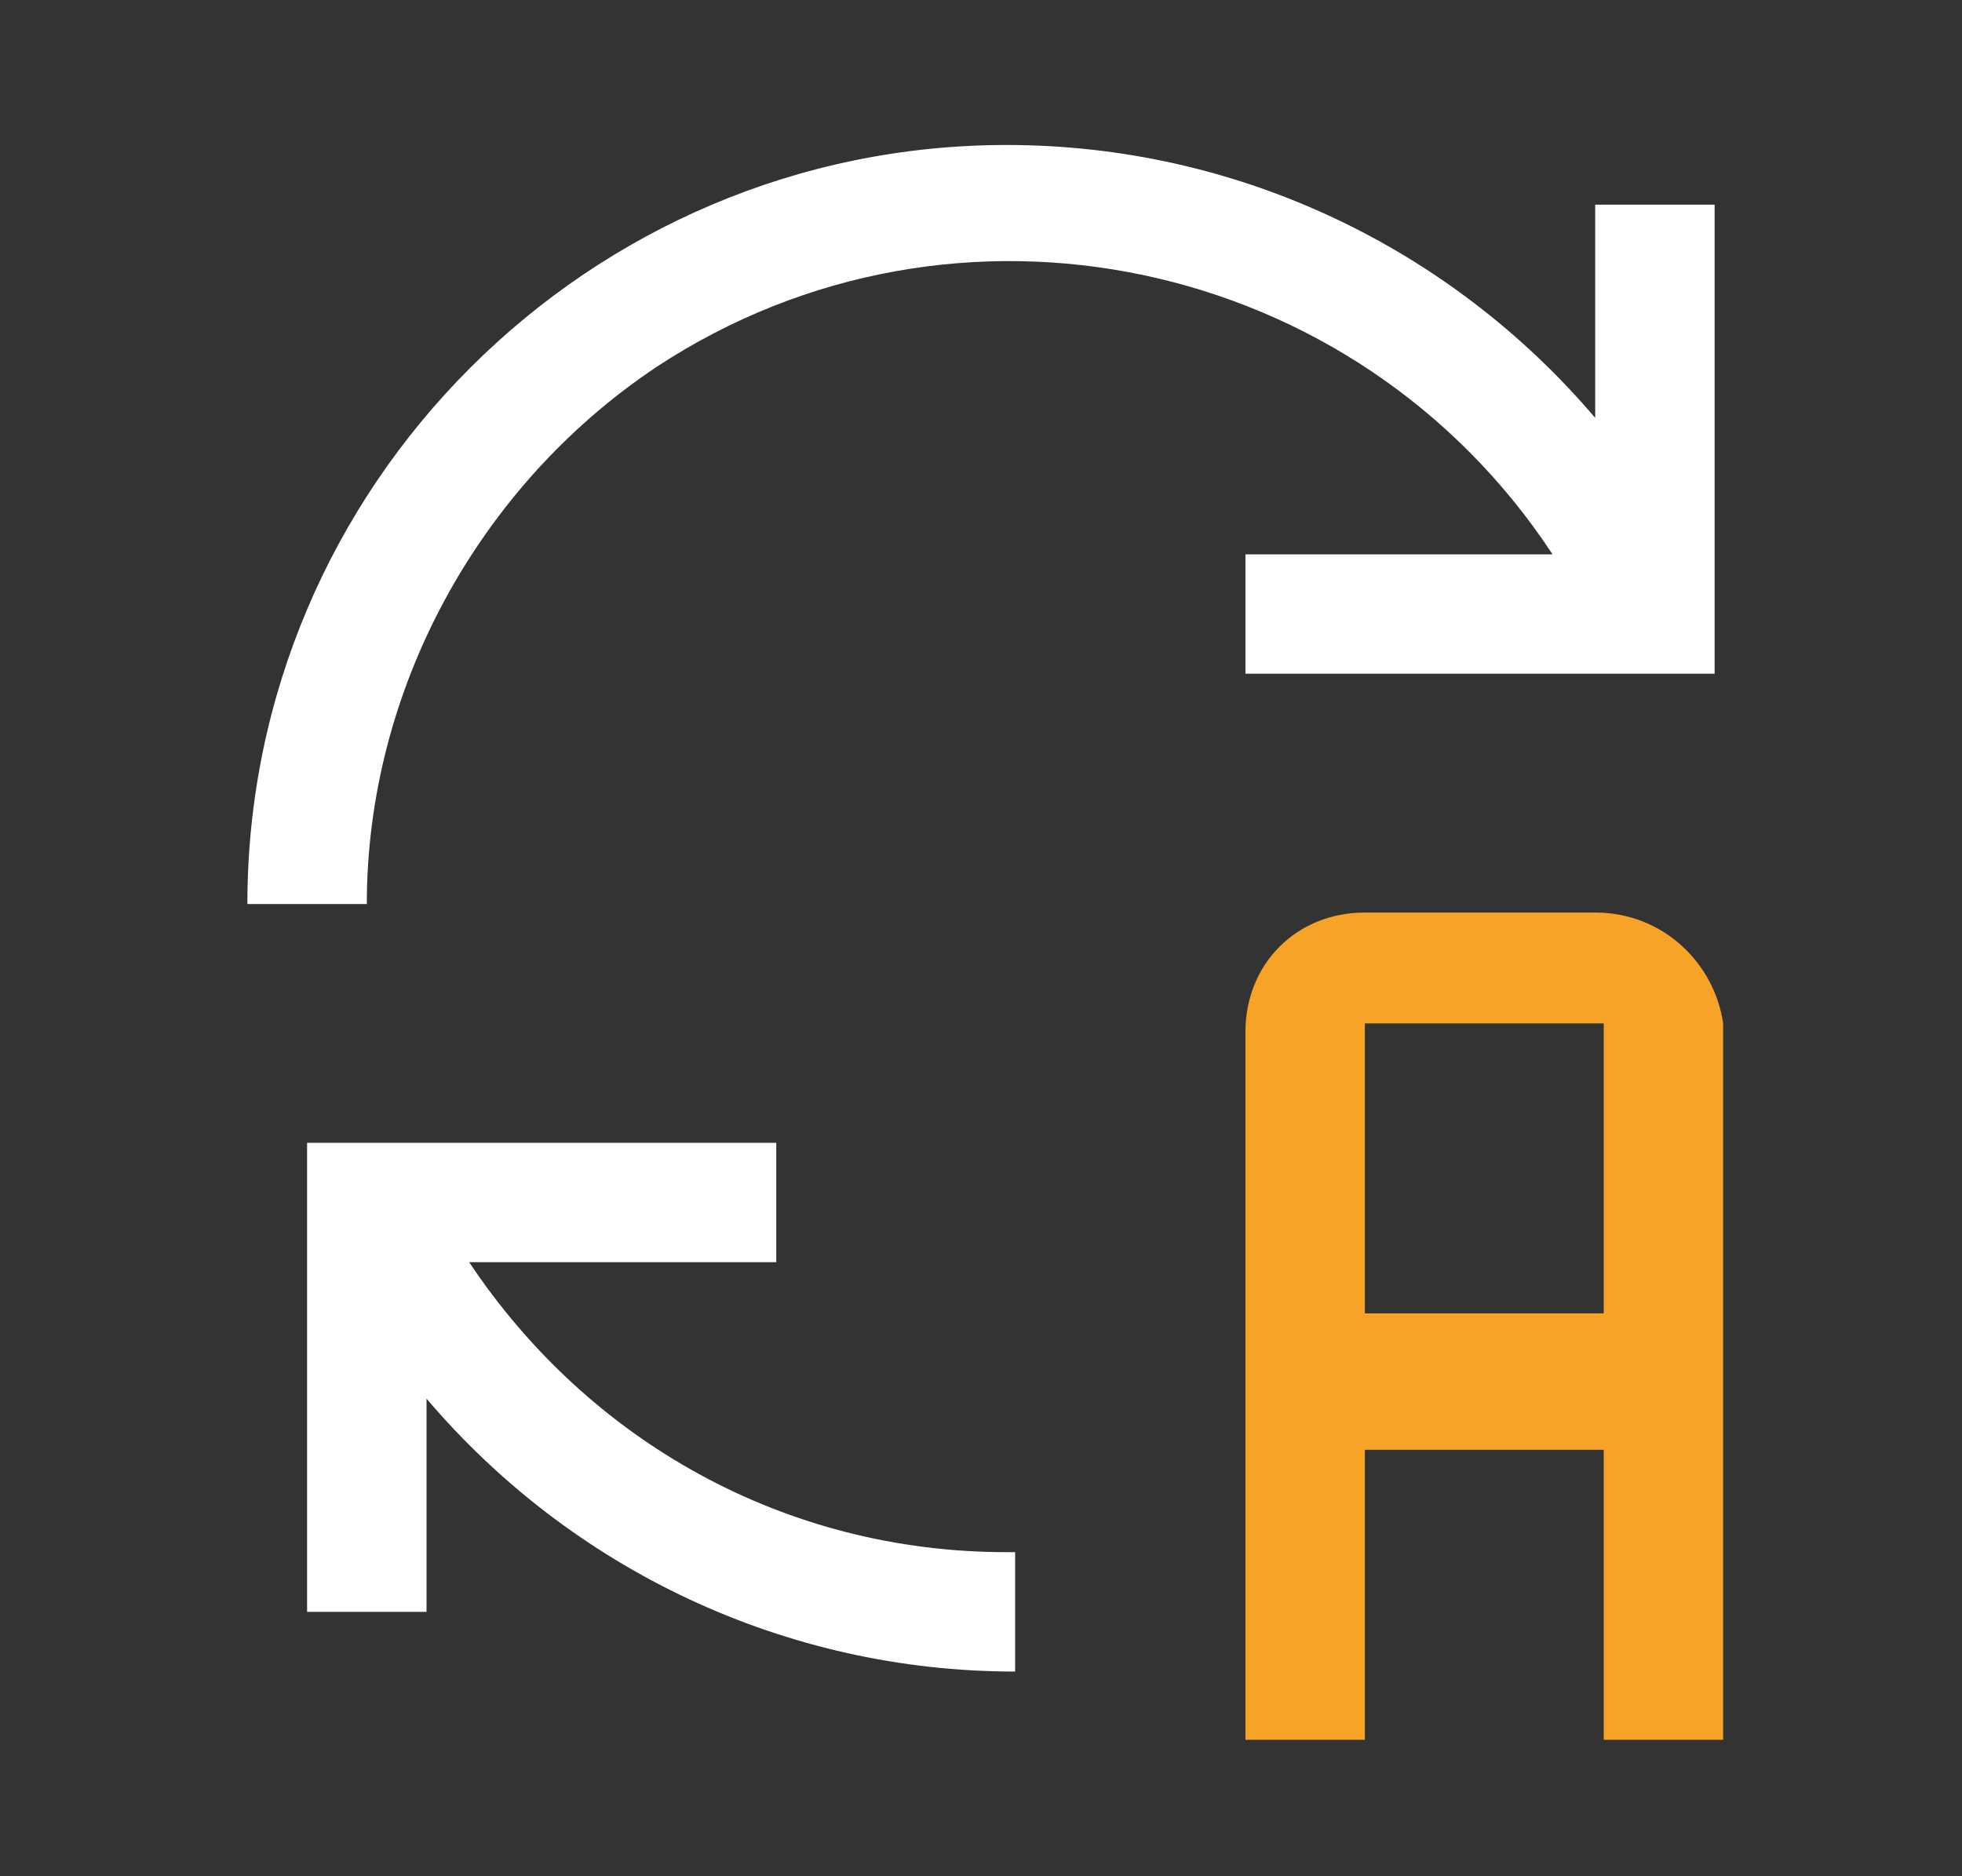 <?xml version="1.0" encoding="utf-8"?>
<!-- Generator: Adobe Illustrator 26.0.2, SVG Export Plug-In . SVG Version: 6.00 Build 0)  -->
<svg version="1.1" id="Layer_1" xmlns="http://www.w3.org/2000/svg" xmlns:xlink="http://www.w3.org/1999/xlink" x="0px" y="0px"
	 viewBox="0 0 23 22" style="enable-background:new 0 0 23 22;" xml:space="preserve">
<rect x="0" y="0" width="23" height="22" fill="#333333" stroke="none"/>
<style type="text/css">
	.st0{fill:none;}
	.st1{fill:#F6A327;}
	.st2{fill:#FFFFFF;}
</style>
<g>
	<path class="st1" d="M18.7,10.7H16c-0.8,0-1.4,0.6-1.4,1.4v8.3H16v-3.4h2.8v3.4h1.4V12C20.1,11.3,19.5,10.7,18.7,10.7z M16,15.5V12
		h2.8v3.4H16z"/>
	<path class="st2" d="M11.8,18.2c-2.6,0-4.9-1.3-6.3-3.4h3.6v-1.4H3.6v5.5H5v-2.5c1.7,2,4.2,3.2,6.9,3.2V18.2z"/>
	<path class="st2" d="M14.6,6.5h3.6C15.9,3,11.2,2,7.7,4.3c-2.1,1.4-3.4,3.8-3.4,6.3H2.9c0-4.9,4-8.9,8.9-8.9c2.7,0,5.2,1.2,6.9,3.2
		V2.4h1.4v5.5h-5.5V6.5z"/>
</g>
</svg>
